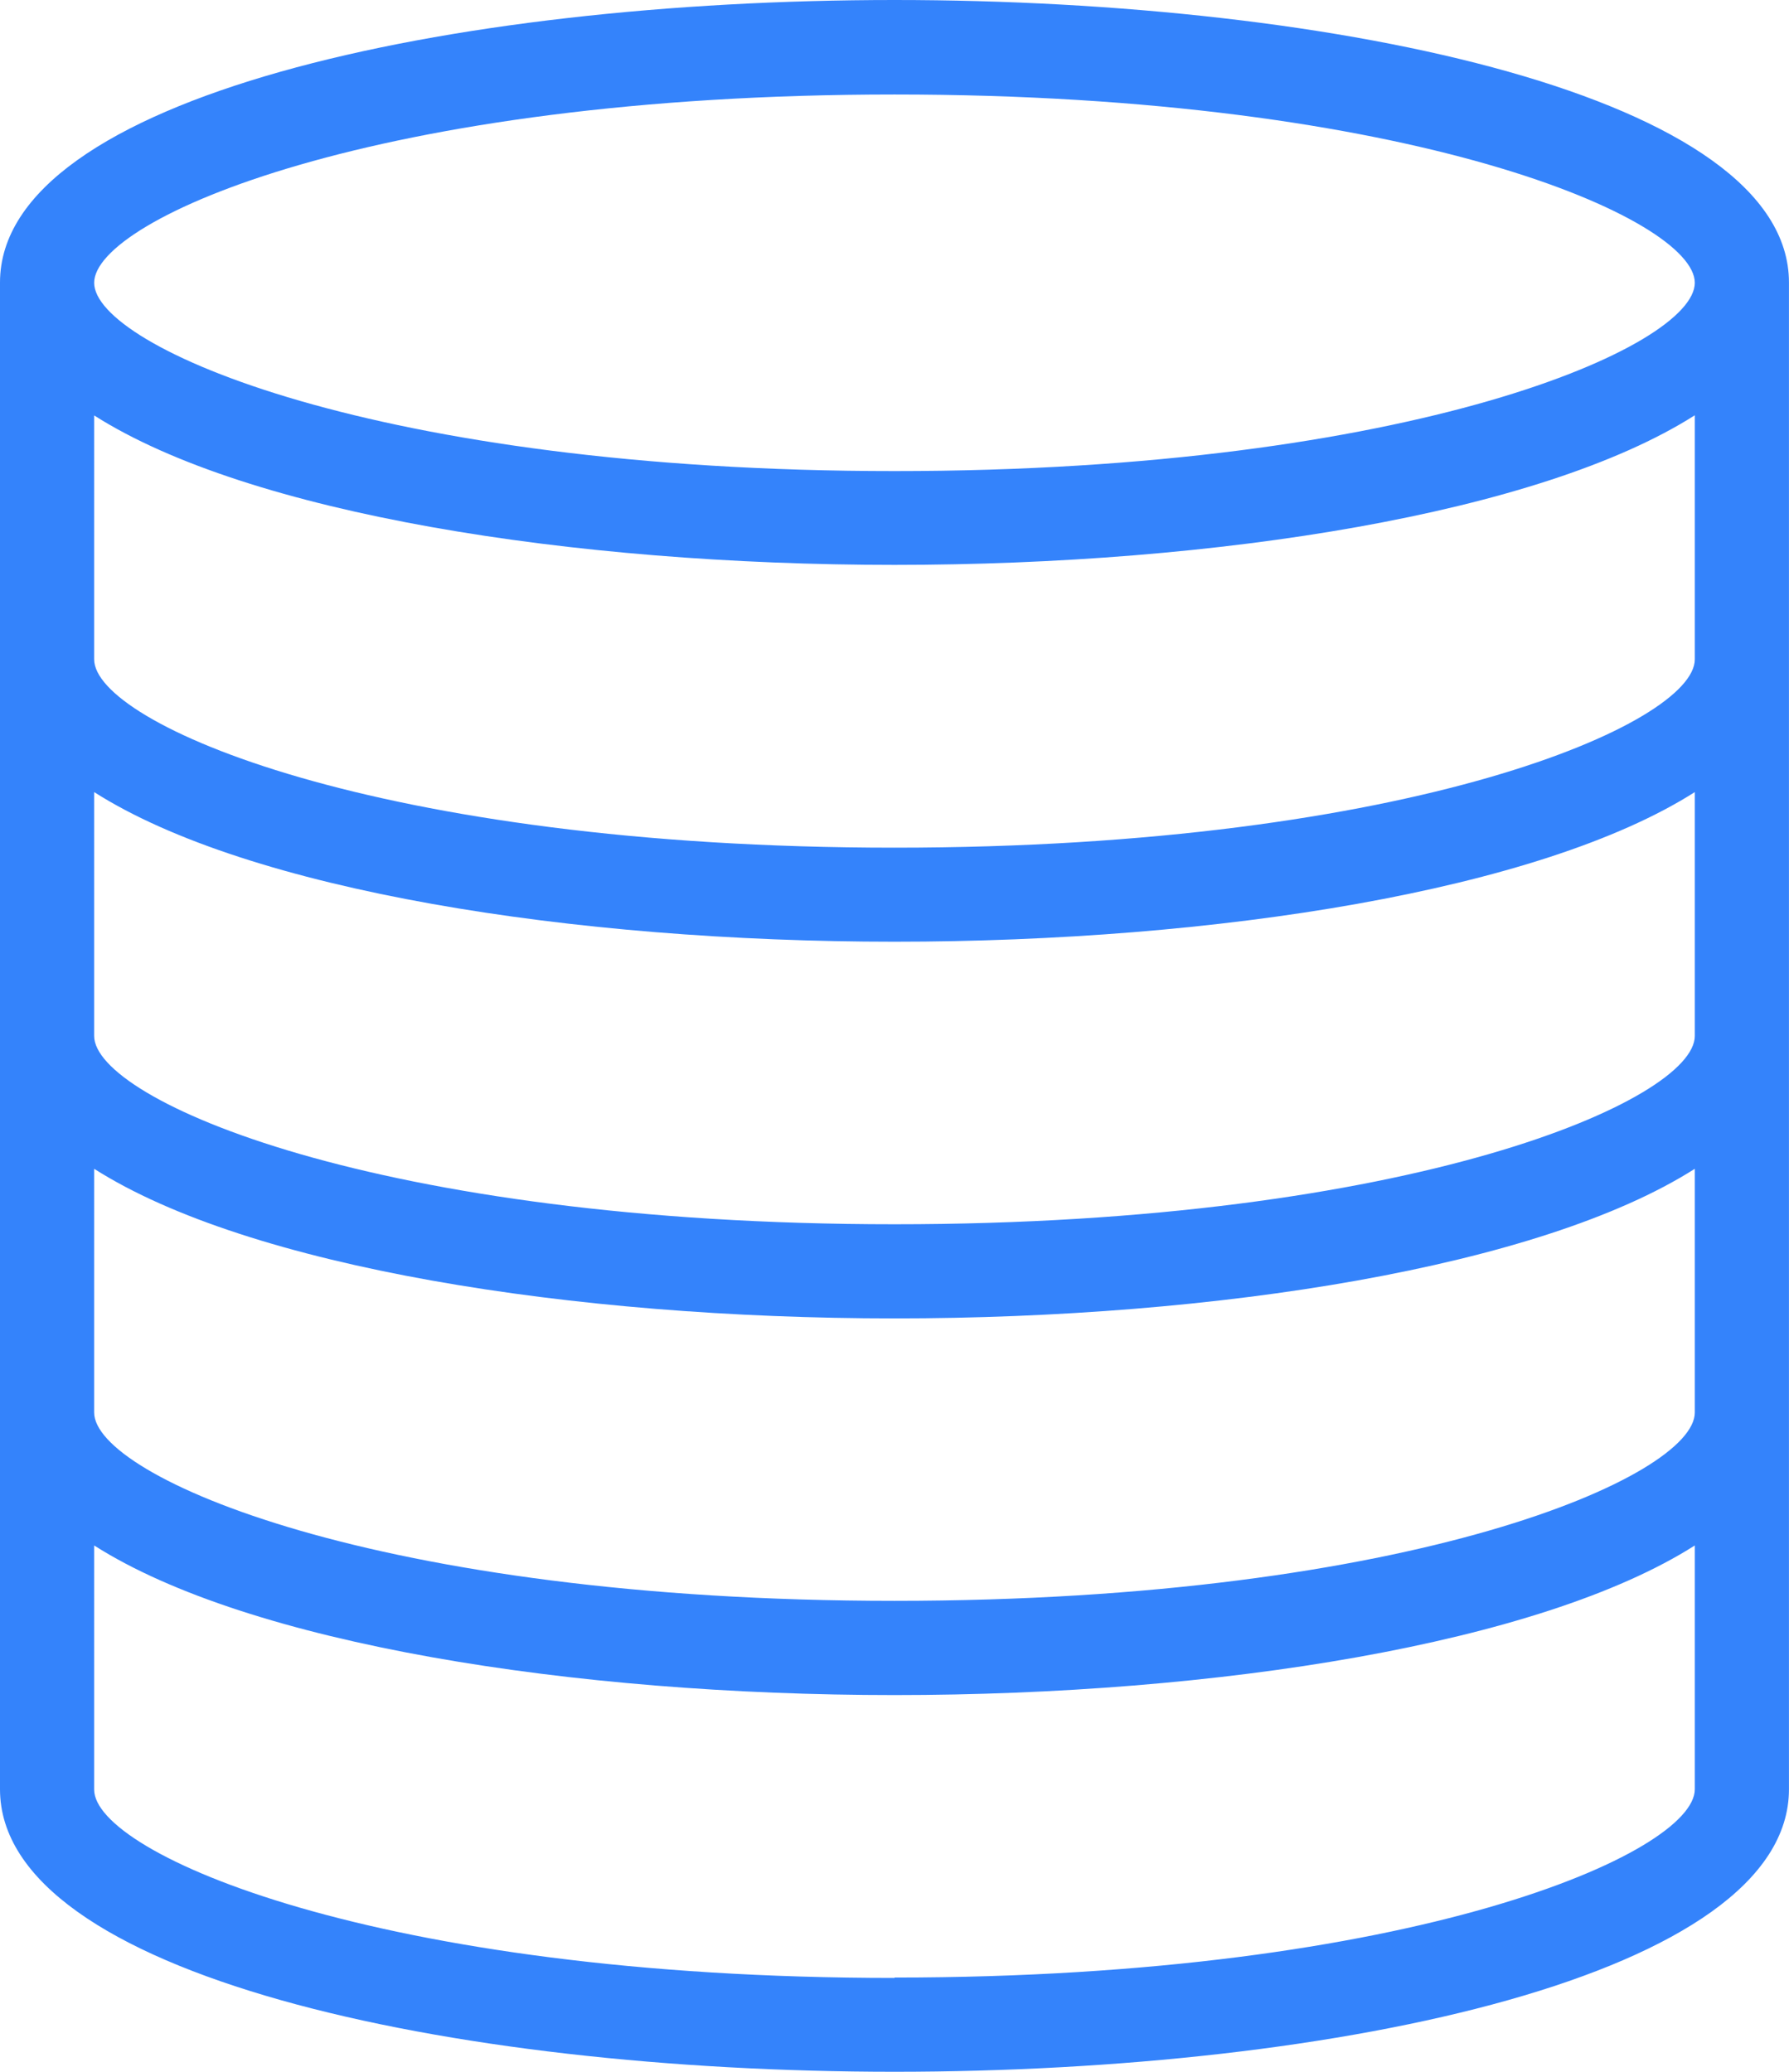 <svg id="Grupo_1673" data-name="Grupo 1673" xmlns="http://www.w3.org/2000/svg" xmlns:xlink="http://www.w3.org/1999/xlink" width="46.563" height="53.914" viewBox="0 0 46.563 53.914">
  <defs>
    <clipPath id="clip-path">
      <rect id="Rectángulo_196" data-name="Rectángulo 196" width="46.562" height="53.914" fill="#3483fb"/>
    </clipPath>
  </defs>
  <g id="Grupo_1247" data-name="Grupo 1247" clip-path="url(#clip-path)">
    <path id="Trazado_586" data-name="Trazado 586" d="M23.281,0C11.712,0,0,2.526,0,7.352v39.21c0,4.826,11.712,7.352,23.281,7.352s23.281-2.526,23.281-7.352V7.352C46.562,2.526,34.85,0,23.281,0m20.83,36.759c0,1.664-7.352,4.9-20.83,4.9s-20.83-3.238-20.83-4.9V30.416c4.027,2.563,12.454,3.893,20.83,3.893s16.8-1.33,20.83-3.893Zm0-9.8c0,1.664-7.352,4.9-20.83,4.9s-20.83-3.238-20.83-4.9V20.613c4.027,2.563,12.454,3.893,20.83,3.893s16.8-1.33,20.83-3.893Zm0-9.8c0,1.664-7.352,4.9-20.83,4.9s-20.83-3.238-20.83-4.9V10.811C6.477,13.373,14.9,14.7,23.281,14.7s16.8-1.33,20.83-3.893Zm-20.83-14.7c13.478,0,20.83,3.238,20.83,4.9s-7.352,4.9-20.83,4.9-20.83-3.238-20.83-4.9,7.352-4.9,20.83-4.9m0,49.013c-13.478,0-20.83-3.238-20.83-4.9V40.218c4.027,2.563,12.454,3.893,20.83,3.893s16.8-1.33,20.83-3.893v6.344c0,1.663-7.352,4.9-20.83,4.9" fill="#3483fb"/>
  </g>
</svg>

